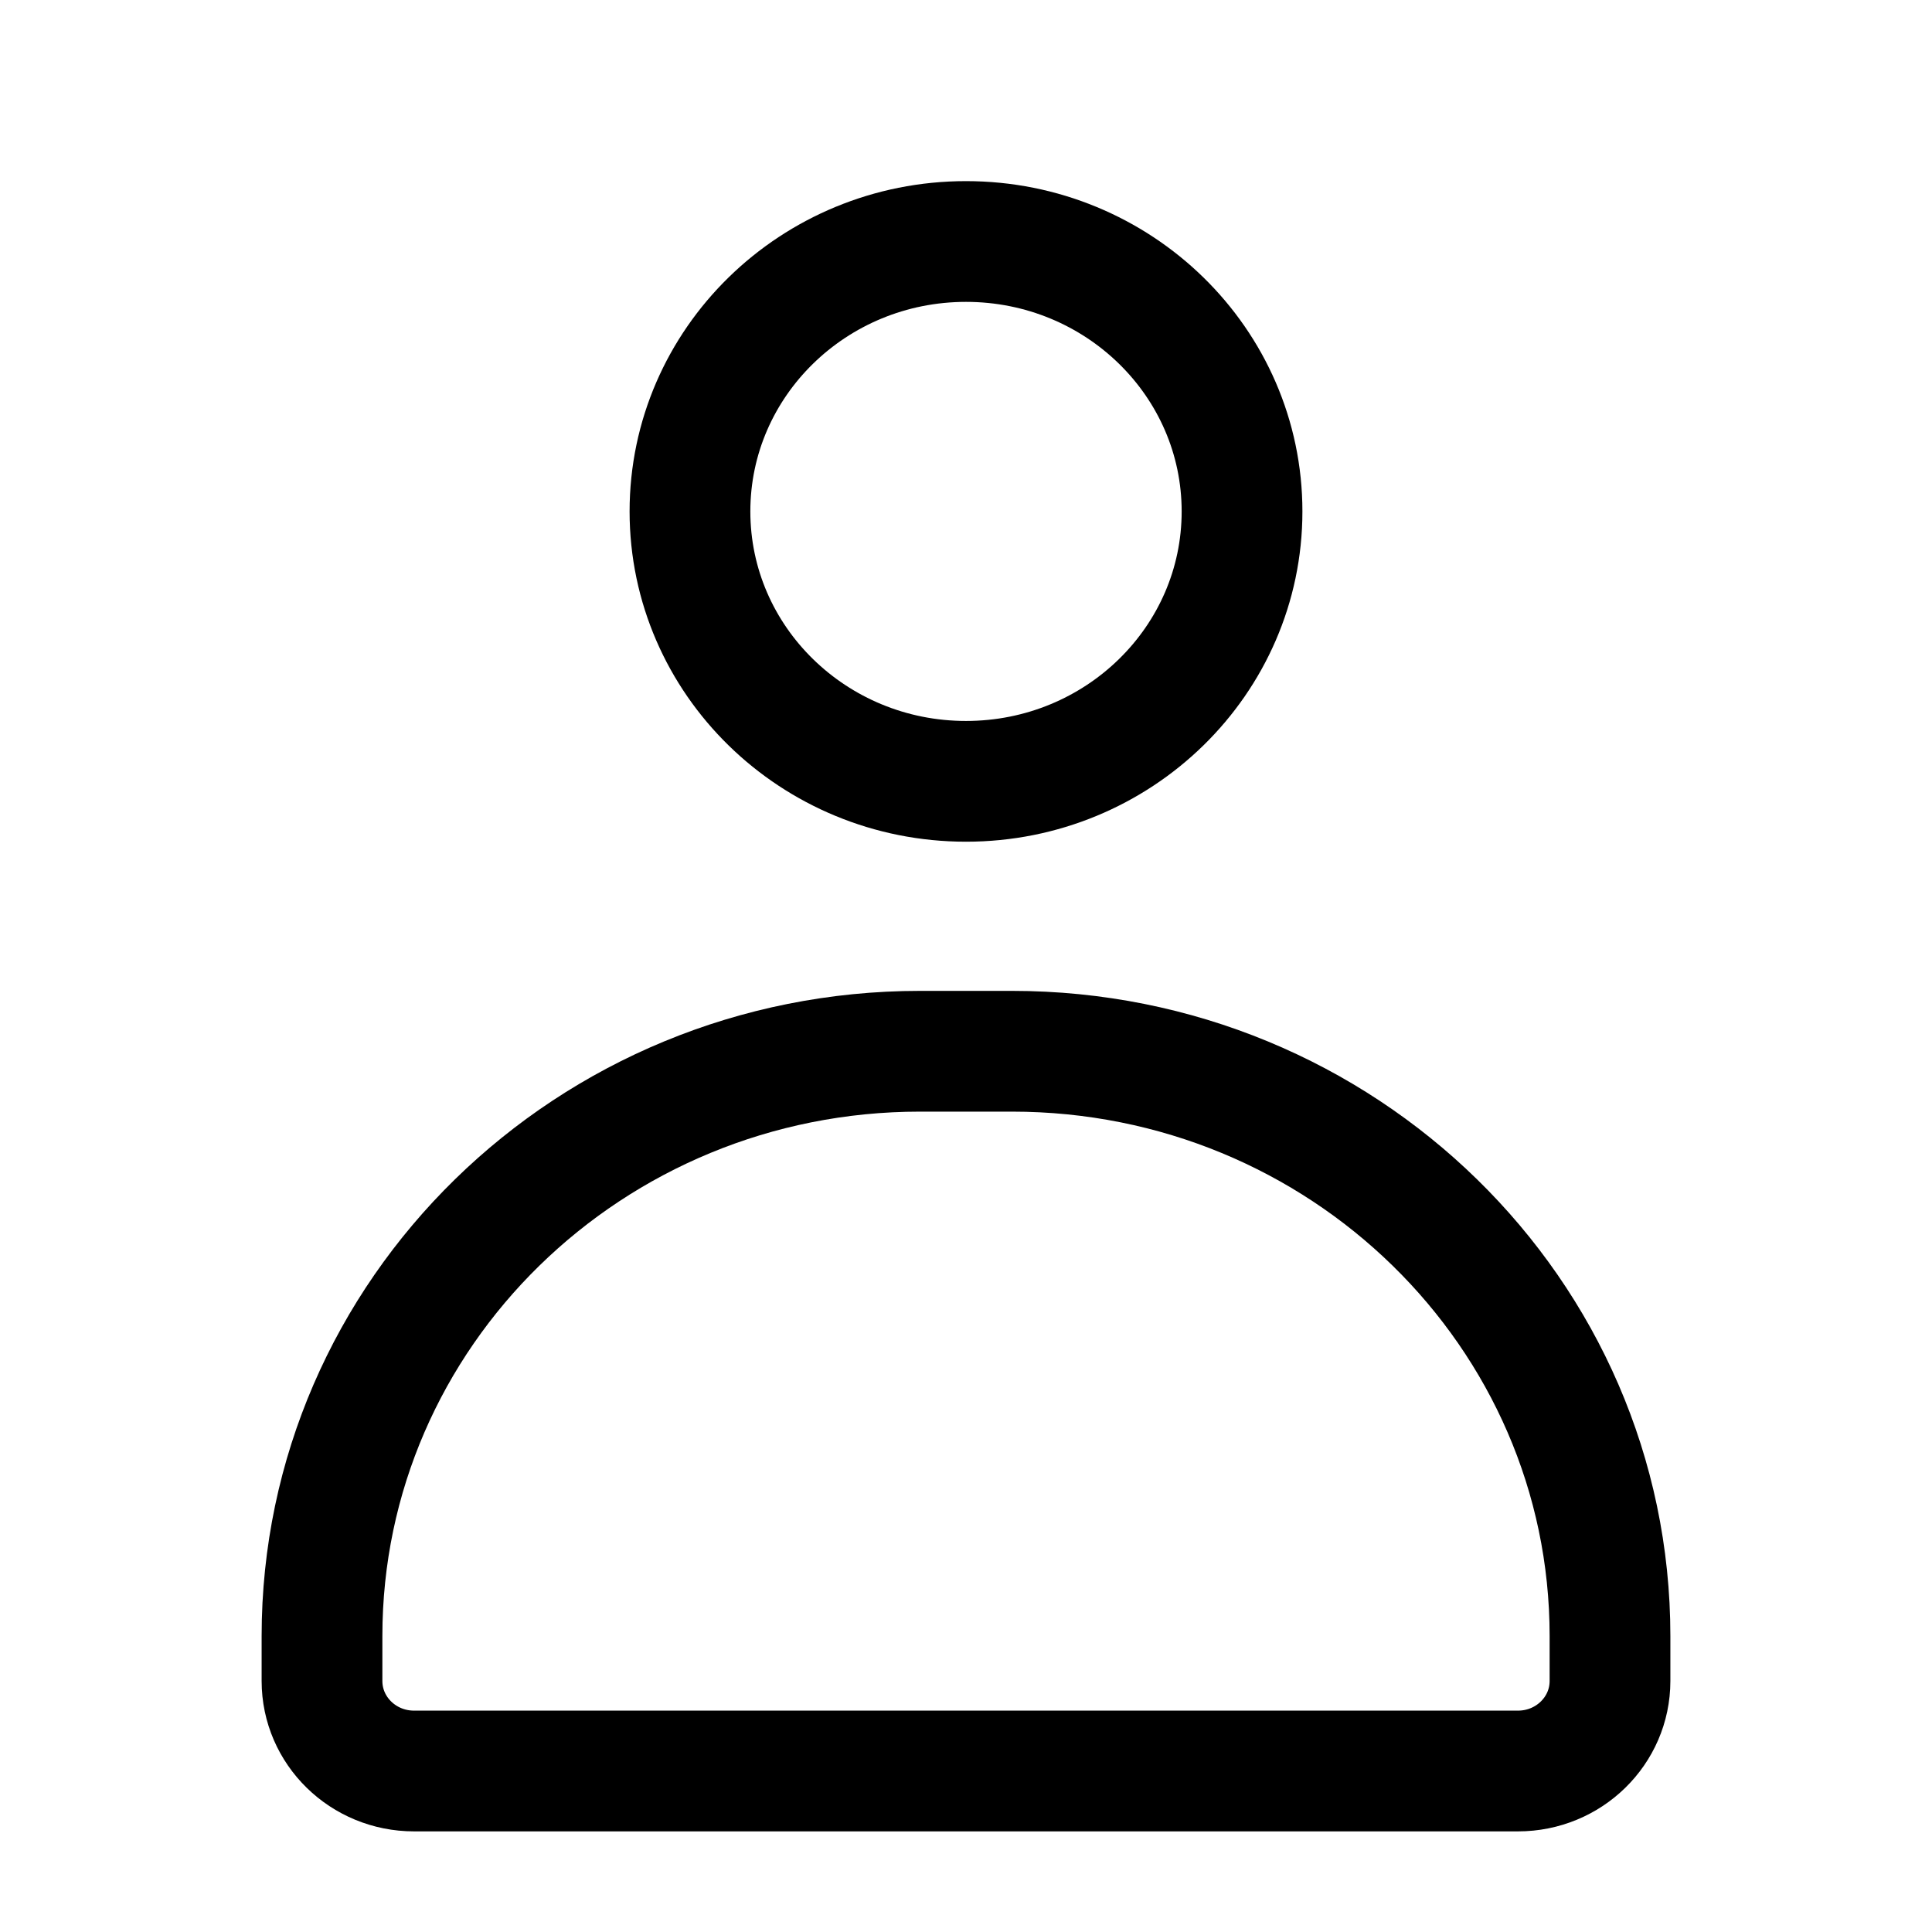 <svg width="24" height="24" viewBox="0 0 24 24" fill="none" xmlns="http://www.w3.org/2000/svg">
<path d="M15.429 6.353C15.429 8.205 13.893 9.706 12 9.706C10.107 9.706 8.571 8.205 8.571 6.353C8.571 4.501 10.107 3 12 3C13.893 3 15.429 4.501 15.429 6.353Z" stroke="black" stroke-width="1.5"/>
<path d="M4 20.323C4 16.311 7.326 13.059 11.429 13.059H12.571C16.674 13.059 20 16.311 20 20.323V20.882C20 21.5 19.488 22 18.857 22H5.143C4.512 22 4 21.5 4 20.882V20.323Z" stroke="black" stroke-width="1.5"/>
</svg>
